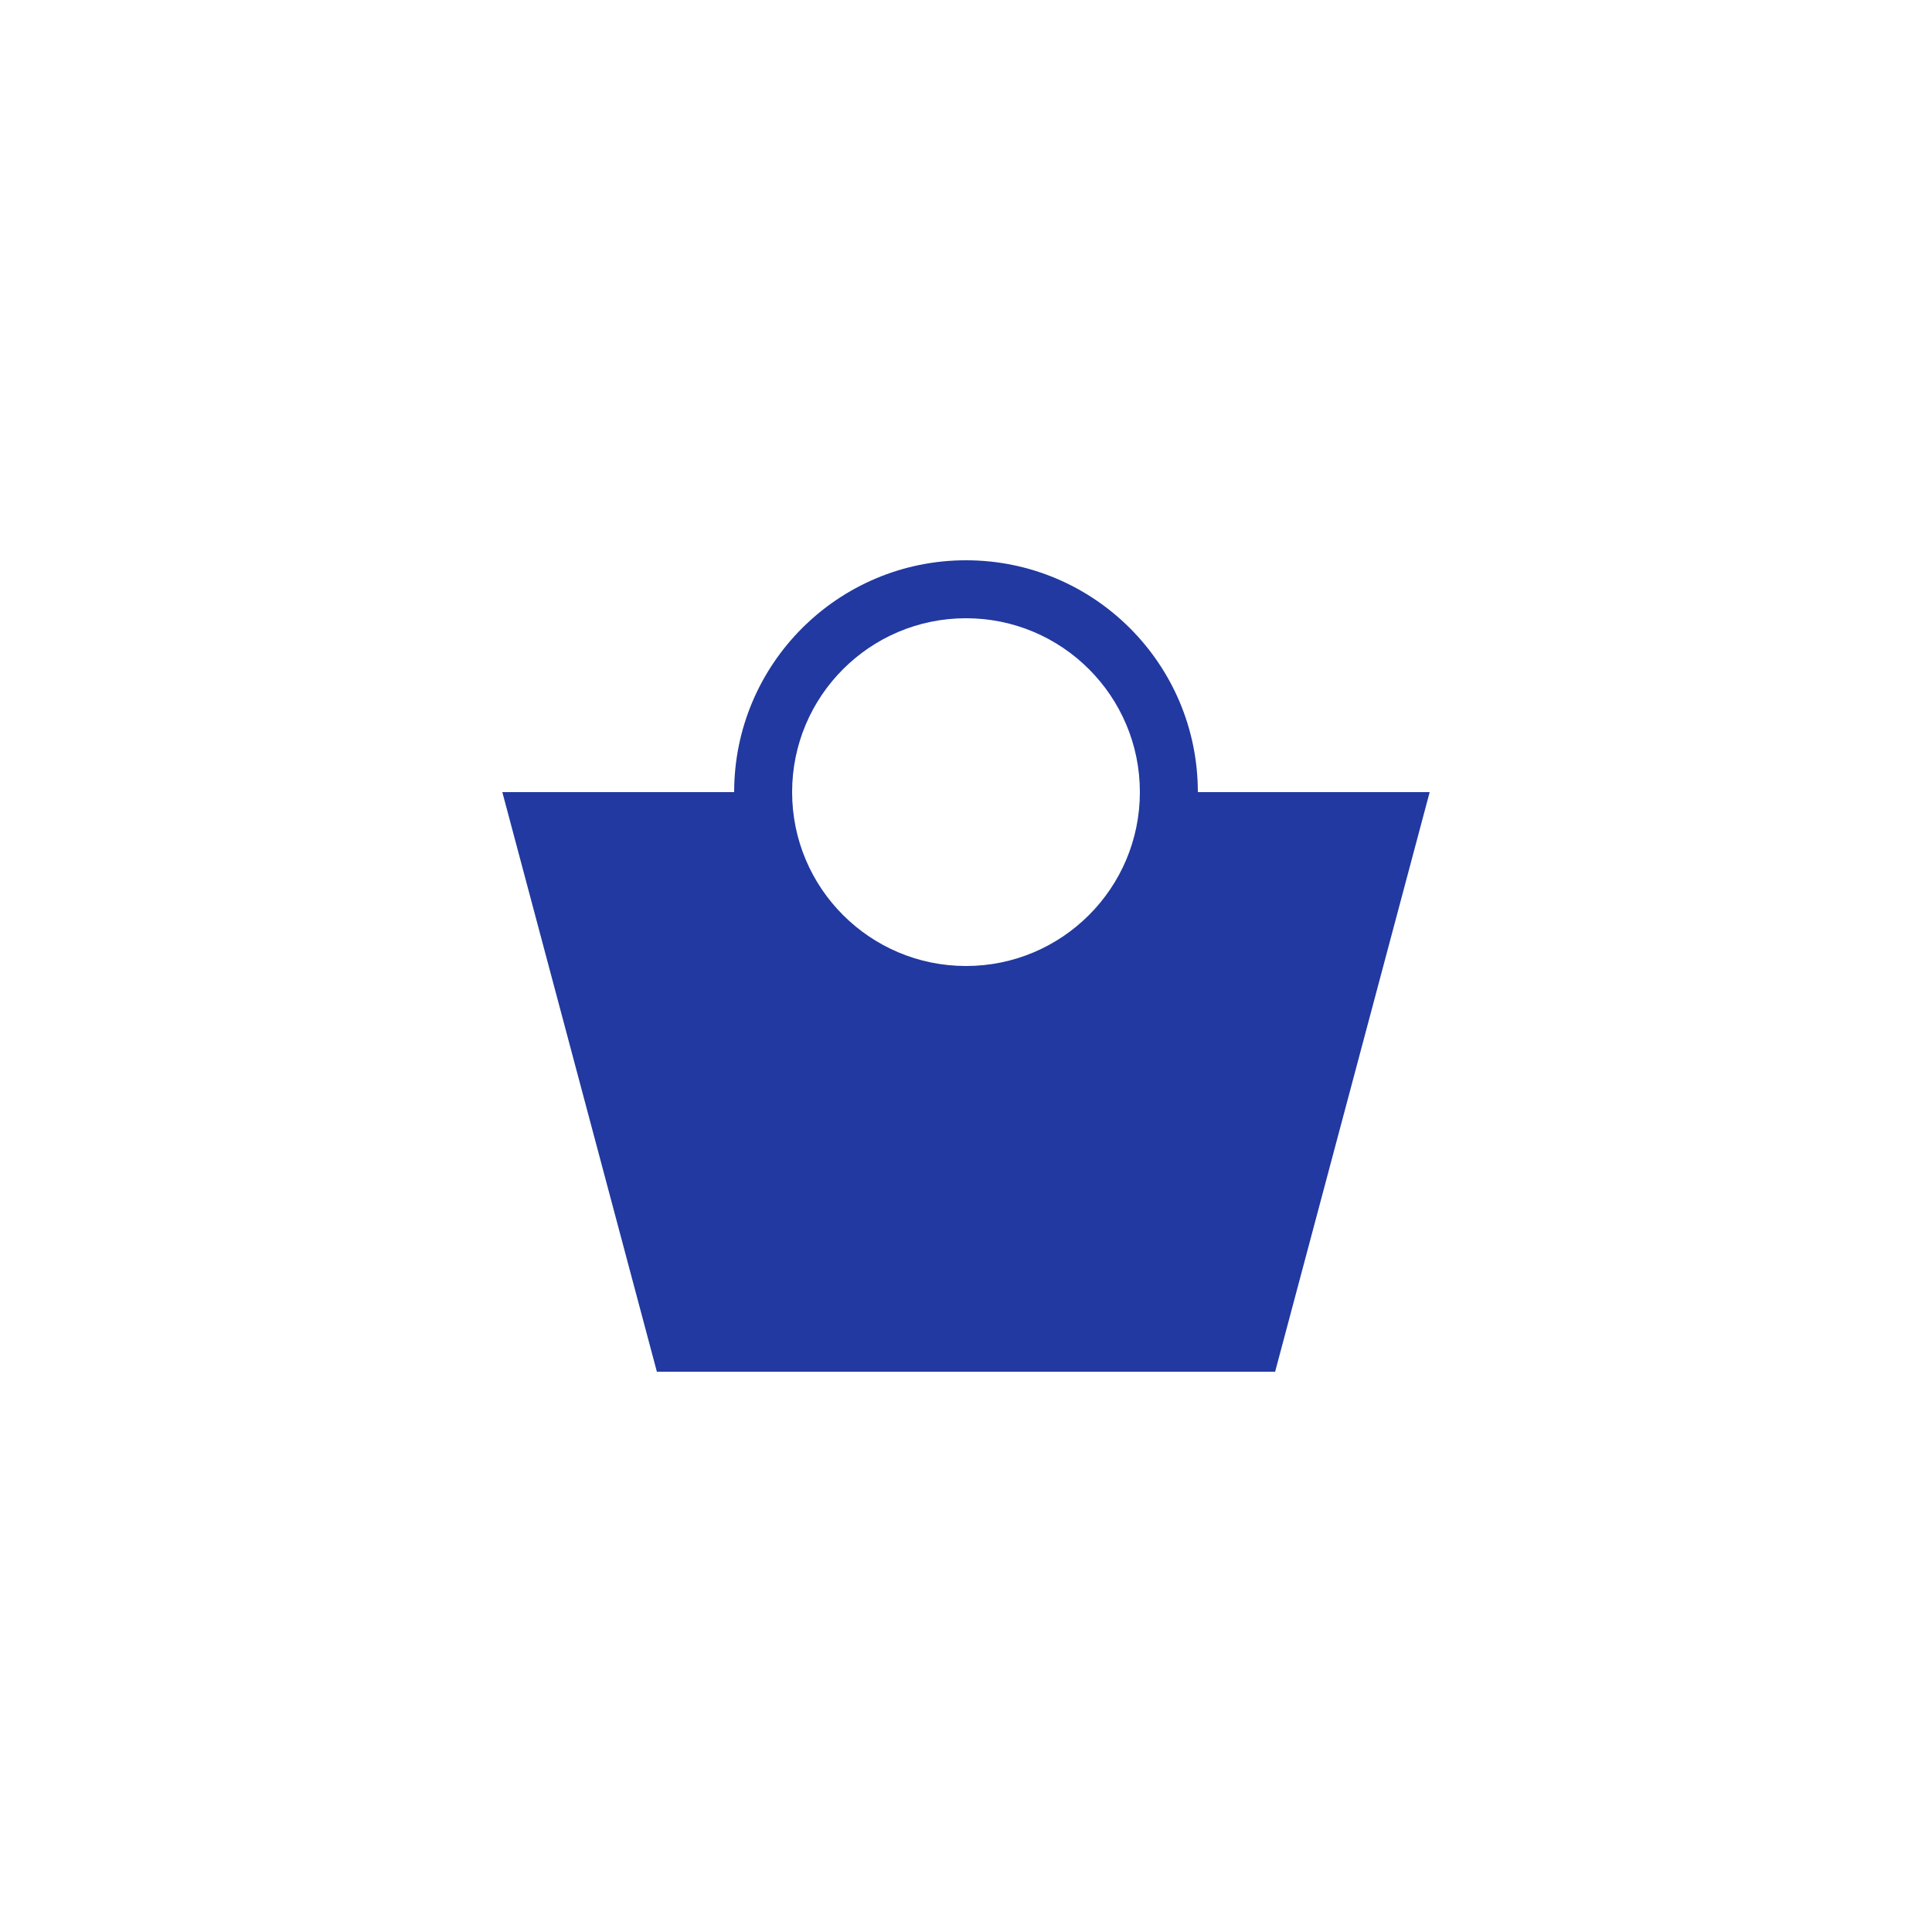 <?xml version="1.0" encoding="utf-8"?>
<!-- Generator: Adobe Illustrator 14.0.0, SVG Export Plug-In . SVG Version: 6.00 Build 43363)  -->
<!DOCTYPE svg PUBLIC "-//W3C//DTD SVG 1.1//EN" "http://www.w3.org/Graphics/SVG/1.1/DTD/svg11.dtd">
<svg version="1.1" id="Calque_1" xmlns="http://www.w3.org/2000/svg" xmlns:xlink="http://www.w3.org/1999/xlink" x="0px" y="0px"
	 width="50px" height="50px" viewBox="0 0 50 50" enable-background="new 0 0 50 50" xml:space="preserve">
<path fill="#2139A0" d="M31,20.5c0-3.313-2.686-6-6-6c-3.313,0-6,2.687-6,6h-6l4,15h16l4-15H31z M25,25c-2.485,0-4.5-2.015-4.5-4.5
	S22.515,16,25,16c2.486,0,4.5,2.015,4.5,4.5S27.486,25,25,25z"/>
</svg>
